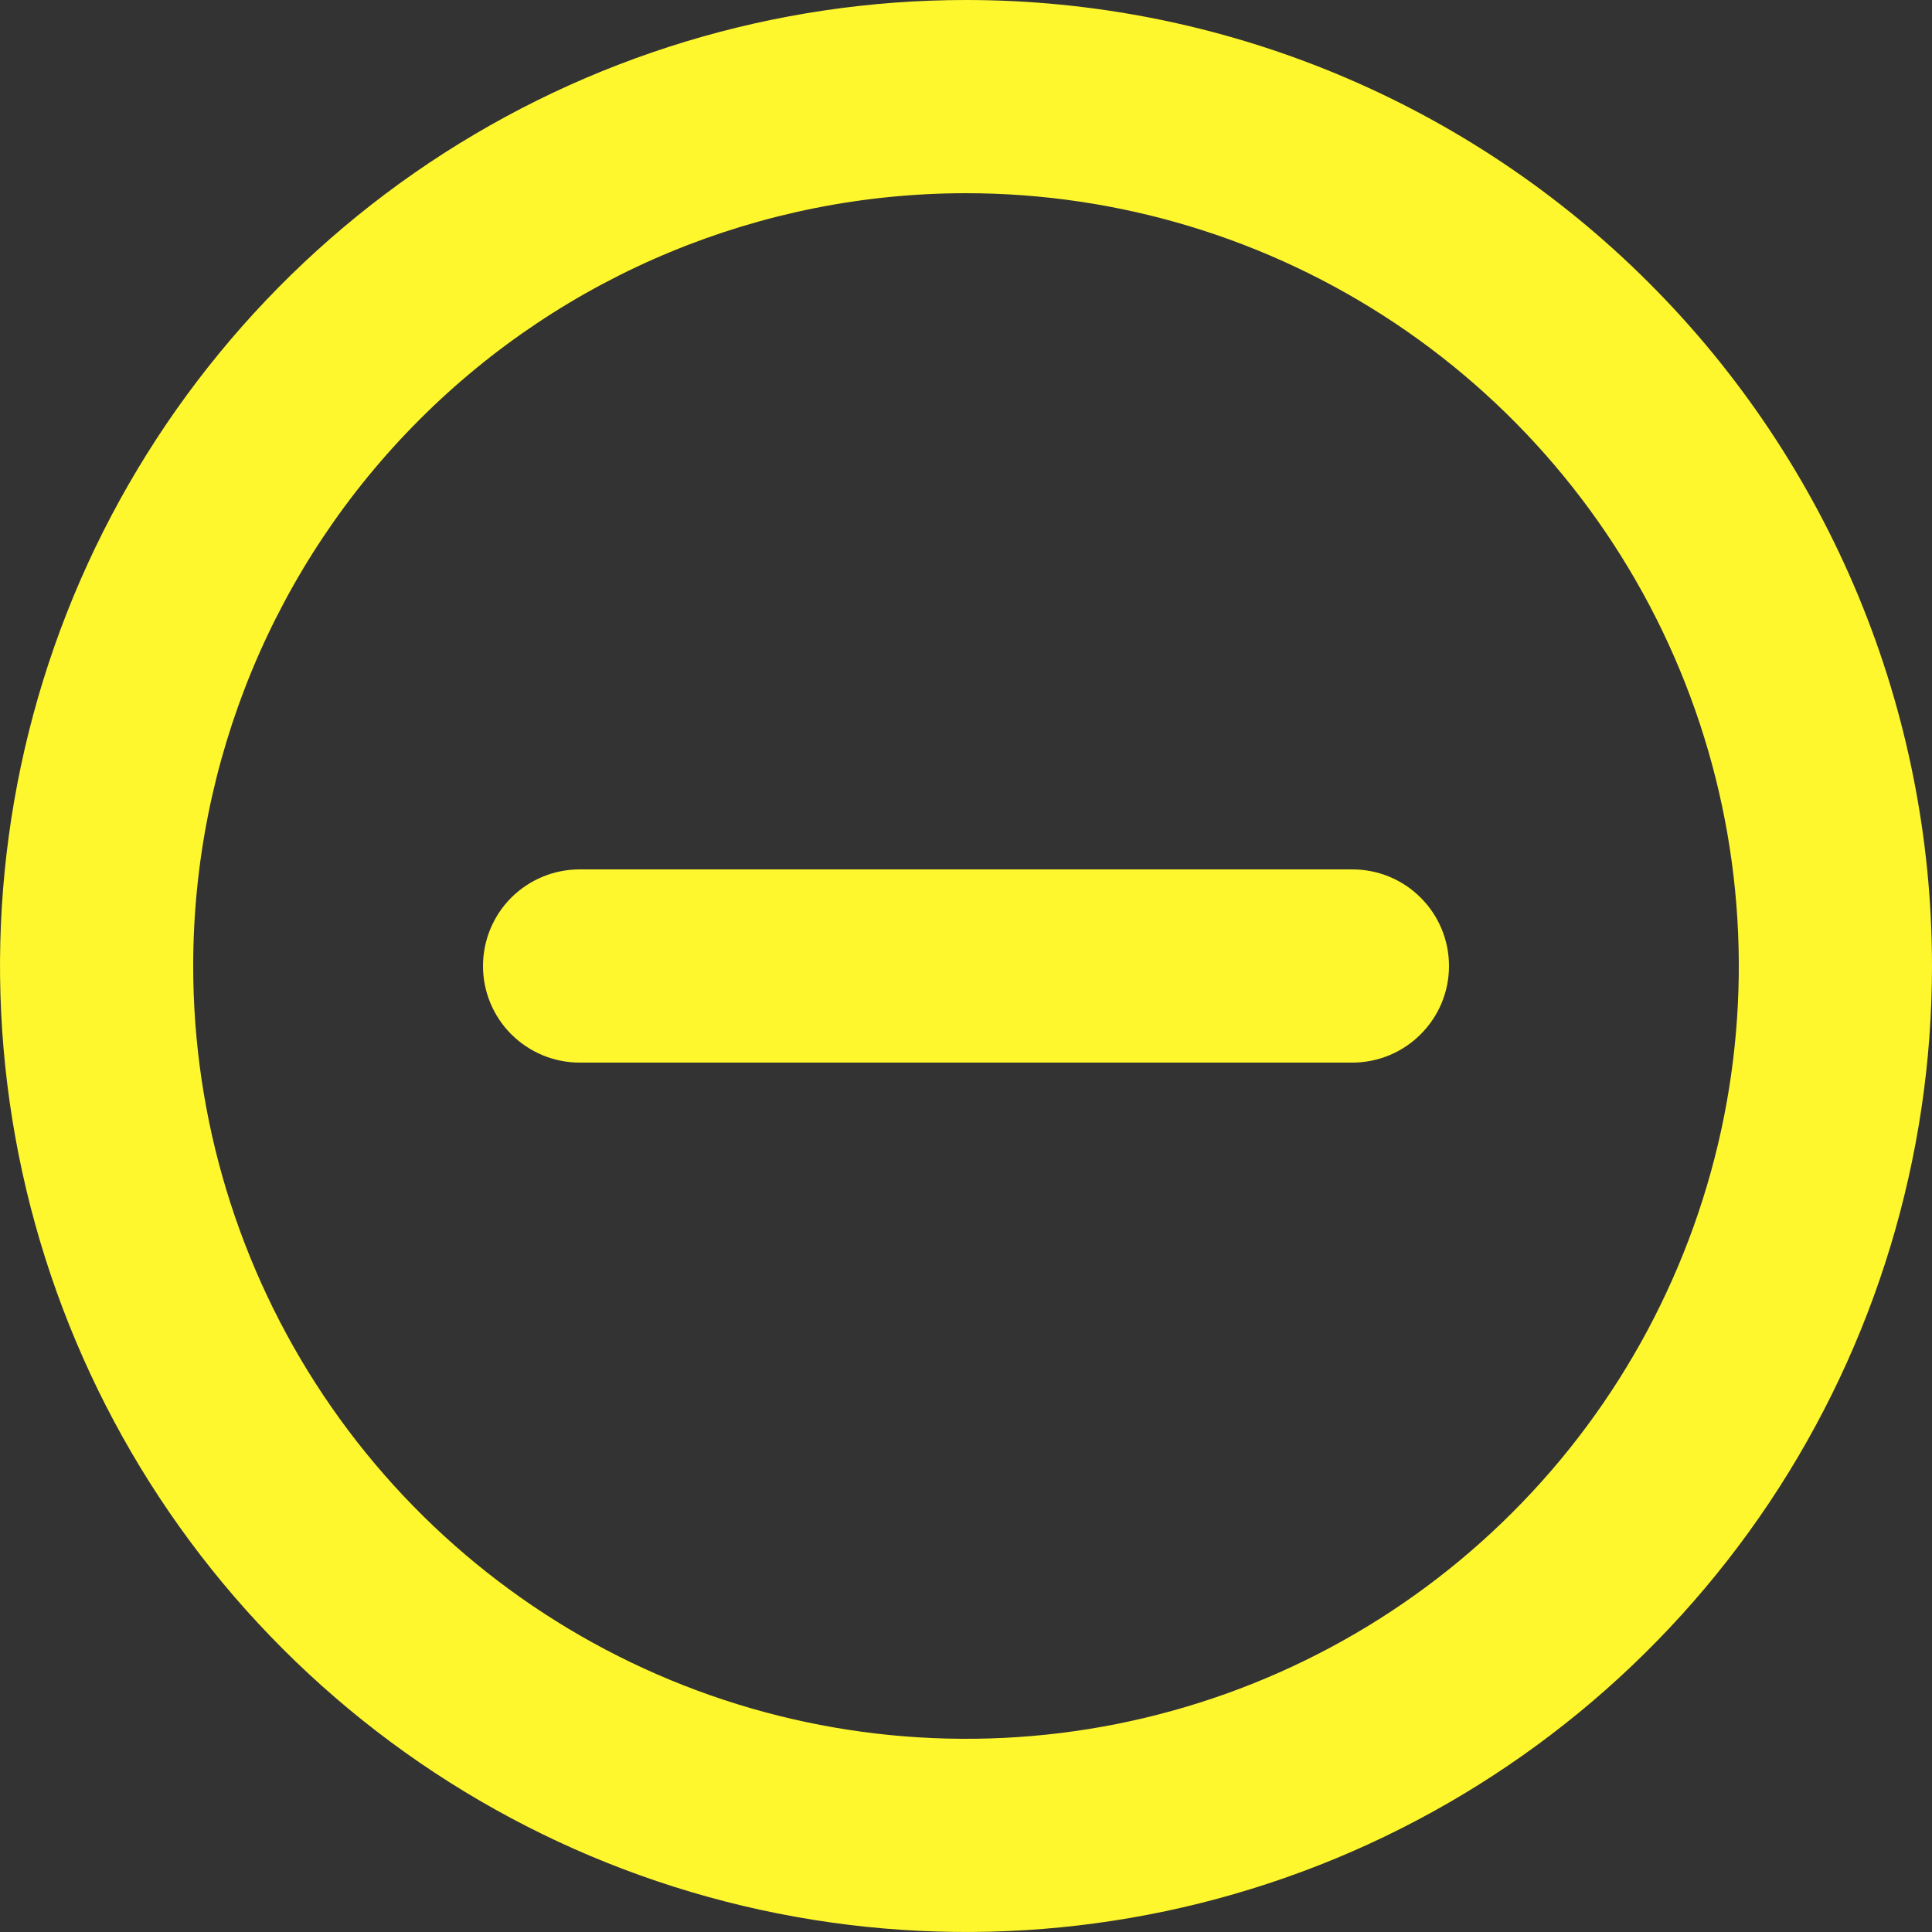 <svg width="24" height="24" viewBox="0 0 24 24" fill="none" xmlns="http://www.w3.org/2000/svg">
<rect x="0" y="0" width="24" height="24" fill="#333333" stroke="none"/>
<path d="M16.8 13.2H7.2C6.882 13.2 6.577 13.073 6.351 12.848C6.126 12.623 6 12.318 6 12C6 11.682 6.126 11.376 6.351 11.151C6.577 10.926 6.882 10.8 7.2 10.8H16.8C17.118 10.8 17.424 10.926 17.648 11.151C17.874 11.376 18 11.682 18 12C18 12.318 17.874 12.623 17.648 12.848C17.424 13.073 17.118 13.2 16.8 13.2Z" fill="#FFF72E"/>
<path d="M12 2.4C13.899 2.4 15.755 2.963 17.334 4.018C18.912 5.073 20.143 6.572 20.869 8.326C21.596 10.08 21.786 12.011 21.416 13.873C21.045 15.735 20.131 17.446 18.788 18.788C17.446 20.131 15.735 21.045 13.873 21.416C12.011 21.786 10.08 21.596 8.326 20.869C6.572 20.143 5.073 18.912 4.018 17.334C2.963 15.755 2.4 13.899 2.4 12C2.4 9.454 3.411 7.012 5.212 5.212C7.012 3.411 9.454 2.4 12 2.4ZM12 0C9.627 0 7.307 0.704 5.333 2.022C3.36 3.341 1.822 5.215 0.913 7.408C0.005 9.601 -0.232 12.013 0.231 14.341C0.694 16.669 1.836 18.807 3.515 20.485C5.193 22.163 7.331 23.306 9.659 23.769C11.987 24.232 14.399 23.995 16.592 23.087C18.785 22.178 20.659 20.64 21.978 18.667C23.296 16.694 24 14.373 24 12C24 10.424 23.69 8.864 23.087 7.408C22.483 5.952 21.6 4.629 20.485 3.515C19.371 2.4 18.048 1.516 16.592 0.913C15.136 0.31 13.576 0 12 0Z" fill="#FFF72E"/>
</svg>
